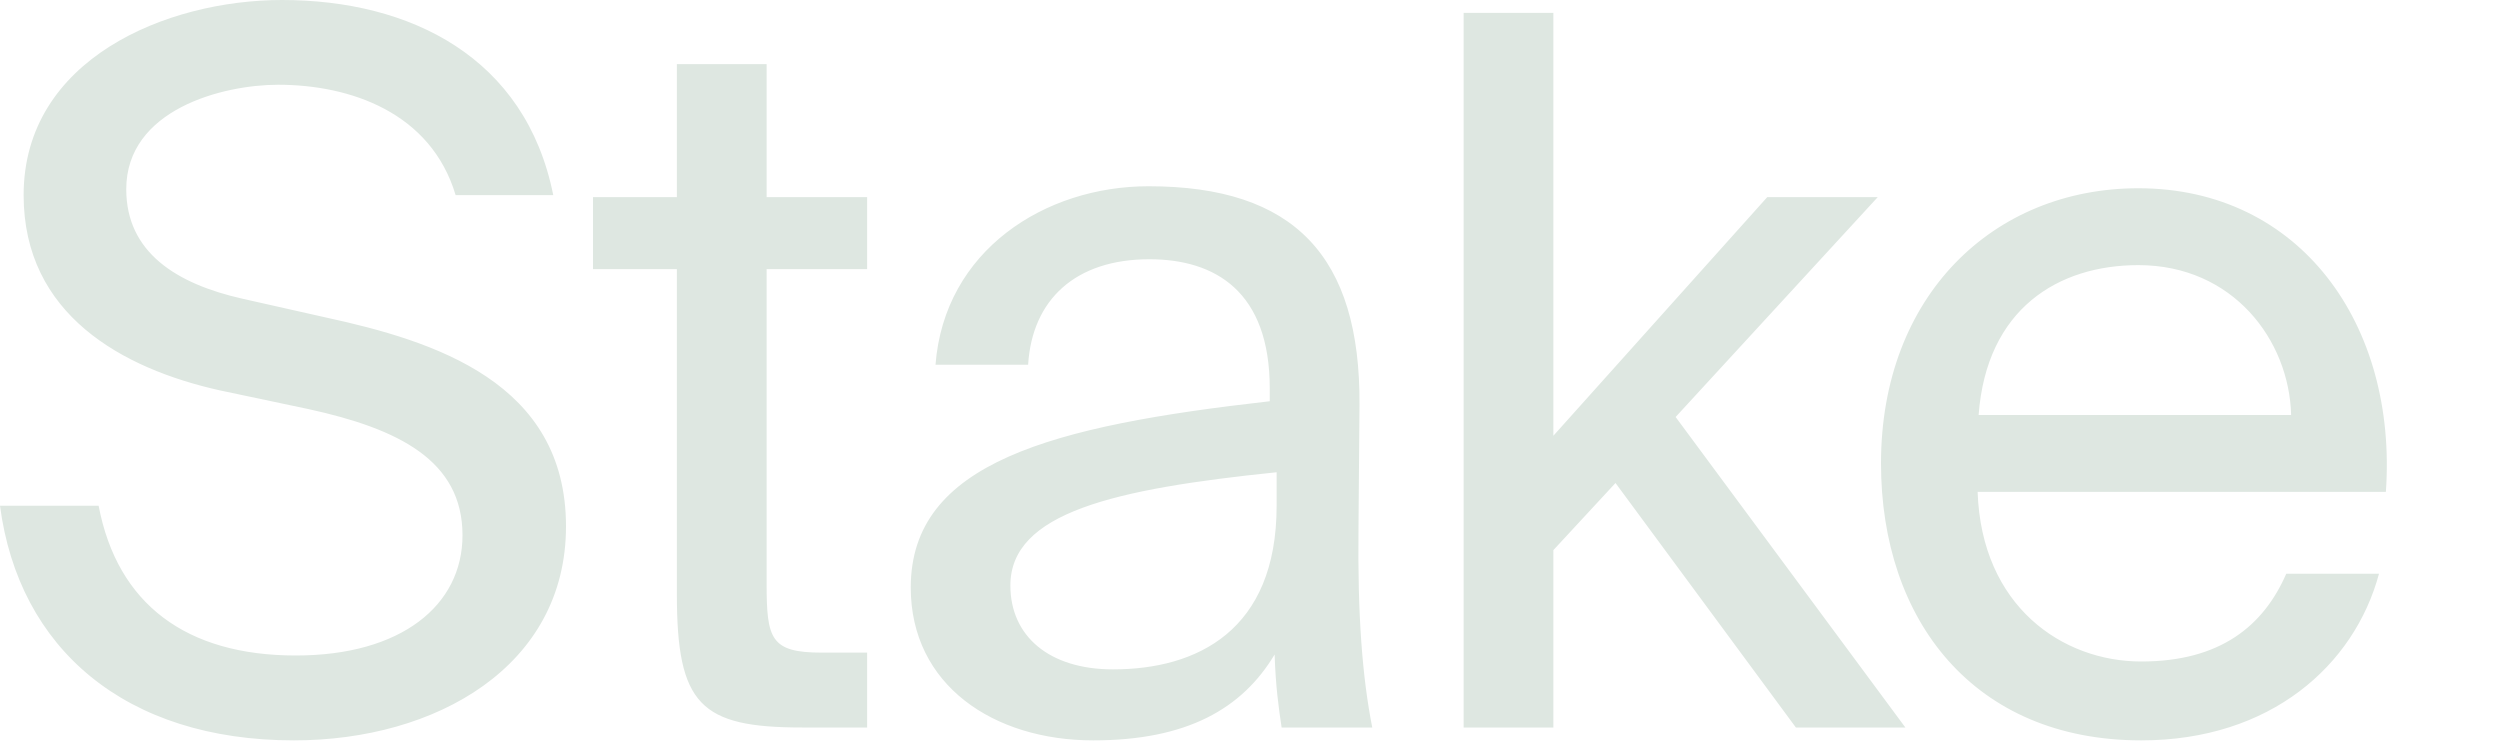 <?xml version="1.0" encoding="utf-8"?>
<svg xmlns="http://www.w3.org/2000/svg" fill="none" height="100%" overflow="visible" preserveAspectRatio="none" style="display: block;" viewBox="0 0 20 6" width="100%">
<path d="M2.256 0C1.333 0 0.189 0.473 0.189 1.561C0.189 2.516 0.978 2.949 1.759 3.123L2.469 3.273C3.187 3.43 3.7 3.683 3.7 4.282C3.7 4.842 3.211 5.244 2.367 5.244C1.491 5.244 0.939 4.834 0.789 4.046H0C0.15 5.189 1.002 5.923 2.351 5.923C3.487 5.923 4.528 5.331 4.528 4.211C4.528 3.06 3.479 2.729 2.603 2.539L1.941 2.39C1.412 2.271 1.01 2.019 1.01 1.514C1.01 0.875 1.783 0.678 2.225 0.678C2.801 0.678 3.447 0.899 3.645 1.561H4.426C4.205 0.457 3.282 0 2.256 0ZM5.415 0.513V1.577H4.744V2.153H5.415V4.755C5.415 5.639 5.604 5.82 6.417 5.82H6.937V5.221H6.574C6.164 5.221 6.133 5.11 6.133 4.669V2.153H6.937V1.577H6.133V0.513H5.415ZM7.286 4.7C7.286 5.481 7.949 5.923 8.746 5.923C9.495 5.923 9.937 5.67 10.197 5.236C10.205 5.489 10.229 5.662 10.253 5.82H10.978C10.899 5.418 10.86 4.929 10.868 4.219L10.876 3.241C10.884 2.05 10.355 1.49 9.188 1.49C8.359 1.49 7.555 2.003 7.484 2.918H8.225C8.257 2.397 8.604 2.074 9.195 2.074C9.724 2.074 10.158 2.334 10.158 3.107V3.21C8.414 3.407 7.286 3.699 7.286 4.7ZM10.213 3.778V4.046C10.213 5.047 9.574 5.355 8.904 5.355C8.391 5.355 8.083 5.087 8.083 4.684C8.083 4.101 8.911 3.912 10.213 3.778ZM12.427 0.103H11.709V5.82H12.427V4.401L12.924 3.864L14.367 5.82H15.243L13.405 3.336L15.022 1.577H14.138L12.427 3.486V0.103ZM15.821 3.935H19.087C19.181 2.595 18.4 1.506 17.107 1.506C15.947 1.506 15.048 2.366 15.048 3.707C15.048 4.96 15.789 5.923 17.13 5.923C18.164 5.923 18.834 5.323 19.032 4.59H18.29C18.108 5.008 17.761 5.292 17.13 5.292C16.499 5.292 15.852 4.85 15.821 3.935ZM15.829 3.32C15.892 2.468 16.468 2.121 17.107 2.121C17.864 2.121 18.314 2.721 18.329 3.32H15.829Z" fill="#DEE7E1" id="Vector"/>
</svg>